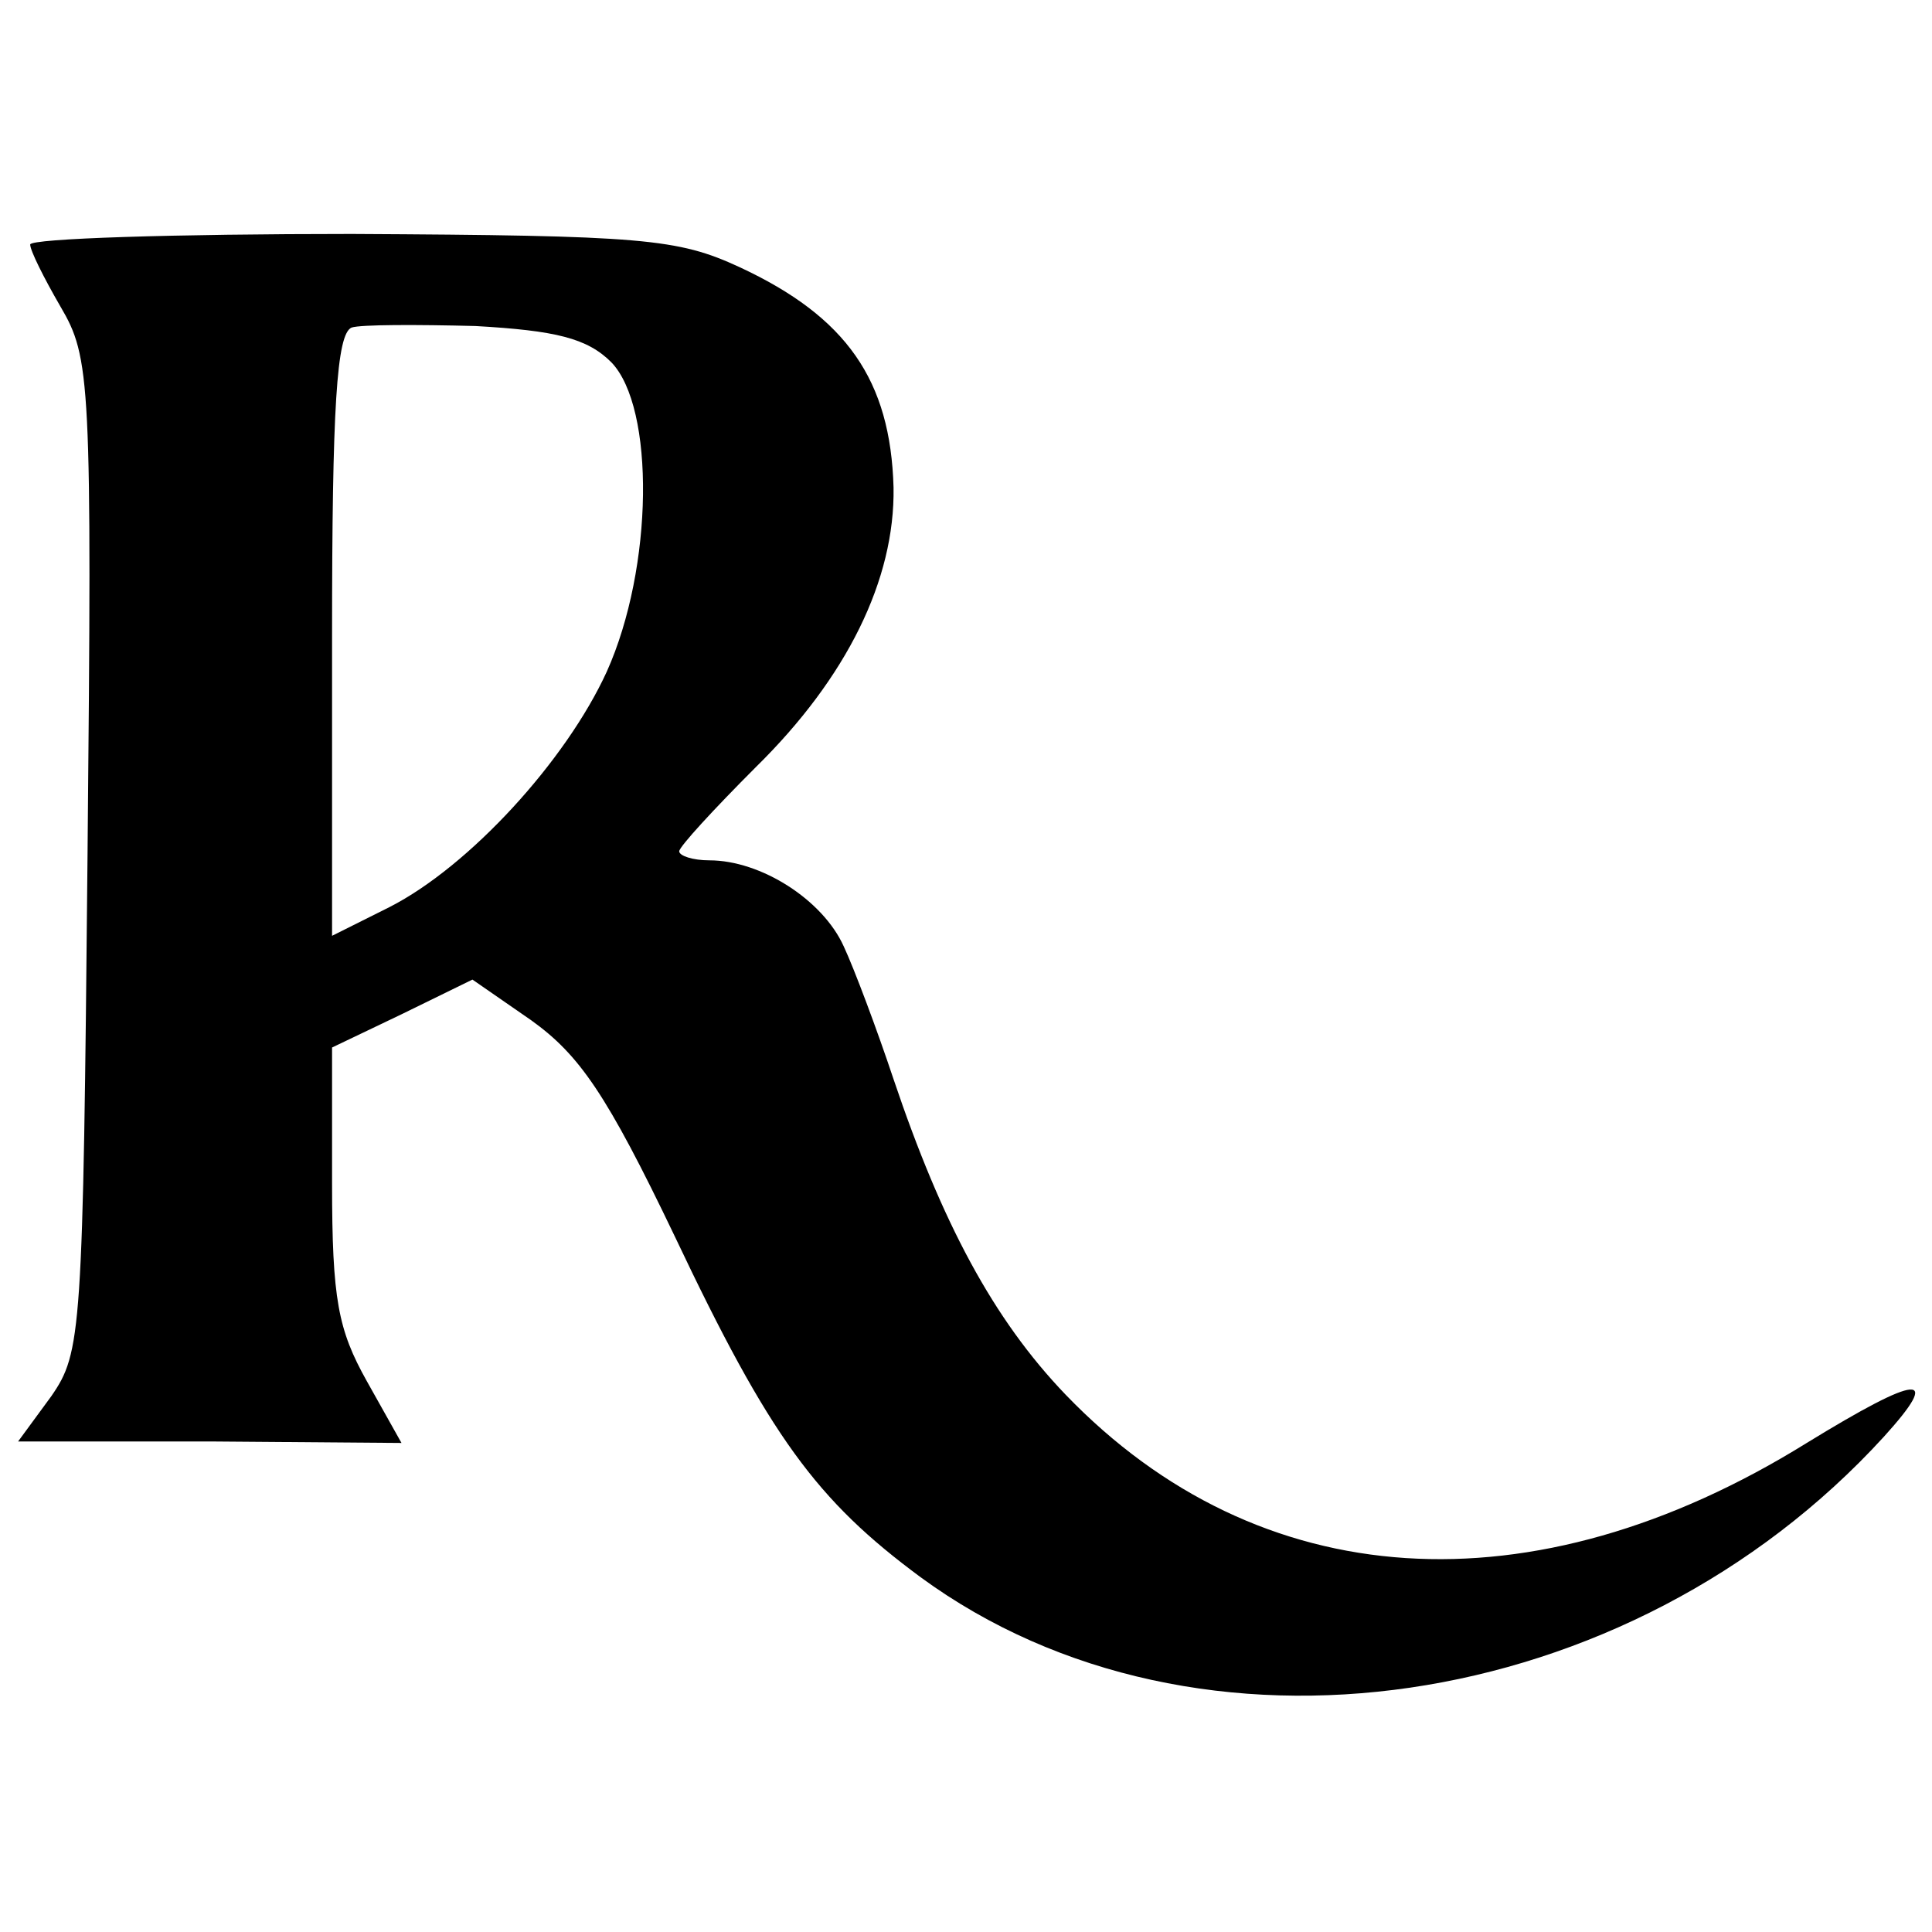 <?xml version="1.0" standalone="no"?>
<!DOCTYPE svg PUBLIC "-//W3C//DTD SVG 20010904//EN"
 "http://www.w3.org/TR/2001/REC-SVG-20010904/DTD/svg10.dtd">
<svg version="1.0" xmlns="http://www.w3.org/2000/svg"
 width="128pt" height="128pt" viewBox="0 0 128 128"
 preserveAspectRatio="xMidYMid meet">
<g transform="translate(0,128) scale(0.1,-0.1)"
fill="#000000" stroke="none">
<path d="M20 1118 c0 -4 9 -22 20 -41 20 -34 21 -48 18 -363 -3 -318 -4 -330
-24 -359 l-22 -30 127 0 127 -1 -23 41 c-19 34 -23 54 -23 131 l0 90 46 22 47
23 39 -27 c32 -23 50 -49 95 -143 63 -133 94 -175 163 -226 183 -134 469 -92
638 93 39 43 24 42 -51 -4 -182 -113 -363 -101 -491 32 -48 50 -82 114 -114
209 -11 33 -26 73 -33 88 -14 31 -55 57 -89 57 -11 0 -20 3 -20 6 0 3 23 28
51 56 60 59 92 124 91 185 -2 71 -31 113 -102 146 -41 19 -64 21 -257 22 -117
0 -213 -3 -213 -7z m385 -78 c29 -30 28 -136 -3 -205 -27 -59 -91 -129 -144
-156 l-38 -19 0 199 c0 151 3 200 13 204 6 2 43 2 82 1 53 -3 74 -8 90 -24z"/>
</g>
</svg>
